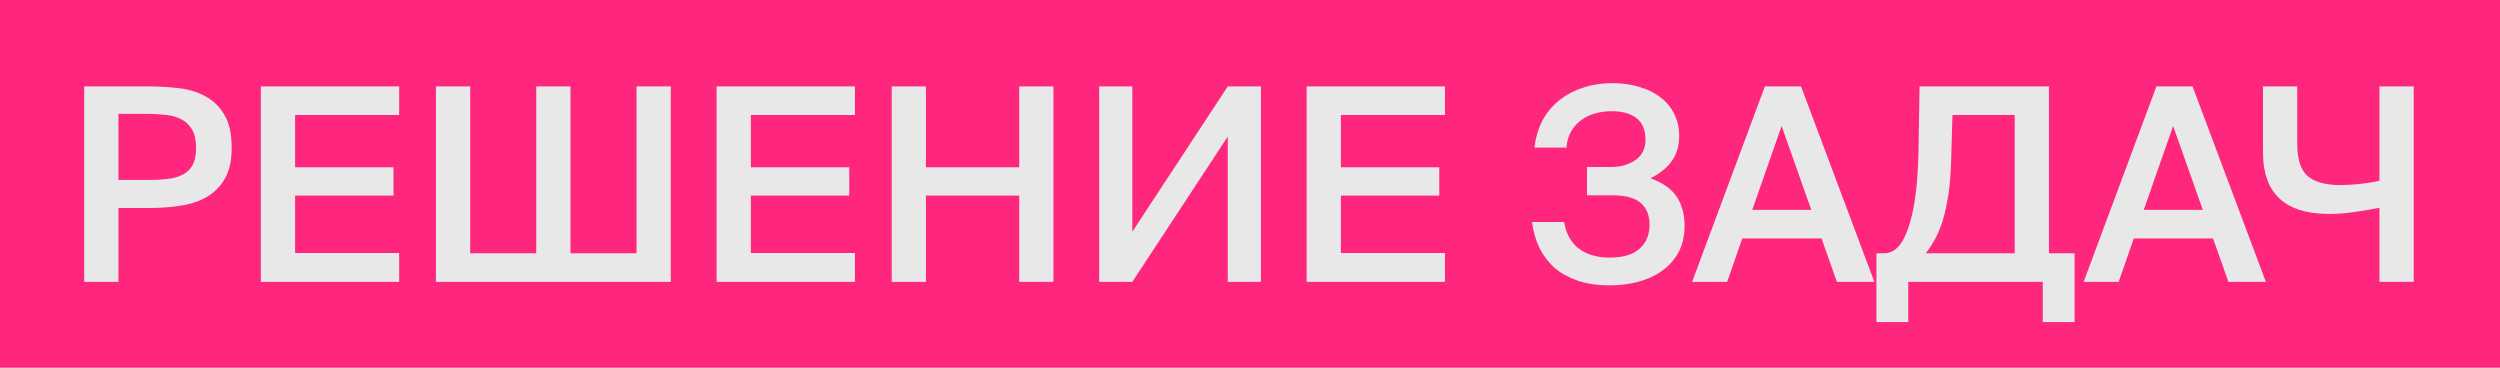 <?xml version="1.0" encoding="UTF-8"?> <svg xmlns="http://www.w3.org/2000/svg" width="204" height="30" viewBox="0 0 204 30" fill="none"> <rect width="204" height="30" fill="#FF267E"></rect> <path d="M12.128 7.05C13.008 7.05 13.851 7.101 14.658 7.204C15.479 7.307 16.198 7.534 16.814 7.886C17.445 8.238 17.951 8.744 18.332 9.404C18.713 10.064 18.904 10.951 18.904 12.066C18.904 13.078 18.728 13.899 18.376 14.53C18.024 15.161 17.547 15.659 16.946 16.026C16.345 16.393 15.633 16.642 14.812 16.774C13.991 16.906 13.111 16.972 12.172 16.972H9.664V23H6.87V7.05H12.128ZM9.664 9.294V14.684H12.26C12.788 14.684 13.279 14.655 13.734 14.596C14.189 14.537 14.585 14.42 14.922 14.244C15.259 14.068 15.523 13.811 15.714 13.474C15.905 13.122 16 12.66 16 12.088C16 11.443 15.89 10.937 15.67 10.57C15.45 10.189 15.157 9.91 14.79 9.734C14.438 9.543 14.027 9.426 13.558 9.382C13.089 9.323 12.612 9.294 12.128 9.294H9.664ZM21.286 7.05H32.572V9.382H24.08V13.65H32.11V15.96H24.08V20.646H32.572V23H21.286V7.05ZM35.573 23V7.05H38.367V20.668H43.757V7.05H46.551V20.668H51.941V7.05H54.735V23H35.573ZM58.475 7.05H69.761V9.382H61.27V13.65H69.299V15.96H61.27V20.646H69.761V23H58.475V7.05ZM85.963 7.05V23H83.169V15.96H75.557V23H72.763V7.05H75.557V13.65H83.169V7.05H85.963ZM89.692 7.05H92.398V18.908L100.186 7.05H102.892V23H100.186V11.142L92.398 23H89.692V7.05ZM106.622 7.05H117.908V9.382H109.416V13.65H117.446V15.96H109.416V20.646H117.908V23H106.622V7.05ZM134.669 14.552C135.08 14.684 135.454 14.86 135.791 15.08C136.129 15.285 136.422 15.542 136.671 15.85C136.921 16.158 137.111 16.525 137.243 16.95C137.39 17.375 137.463 17.859 137.463 18.402C137.463 19.253 137.295 19.986 136.957 20.602C136.62 21.218 136.165 21.724 135.593 22.12C135.036 22.516 134.391 22.809 133.657 23C132.924 23.191 132.154 23.286 131.347 23.286C130.379 23.286 129.521 23.161 128.773 22.912C128.04 22.663 127.409 22.318 126.881 21.878C126.368 21.423 125.95 20.881 125.627 20.25C125.319 19.605 125.114 18.893 125.011 18.116H127.629C127.791 19.069 128.194 19.795 128.839 20.294C129.499 20.778 130.335 21.02 131.347 21.02C132.418 21.02 133.225 20.785 133.767 20.316C134.325 19.832 134.603 19.172 134.603 18.336C134.603 17.573 134.369 16.987 133.899 16.576C133.43 16.151 132.653 15.938 131.567 15.938H129.499V13.628H131.413C132.235 13.628 132.917 13.437 133.459 13.056C134.002 12.675 134.273 12.125 134.273 11.406C134.273 10.614 134.031 10.027 133.547 9.646C133.063 9.265 132.381 9.074 131.501 9.074C131.017 9.074 130.555 9.14 130.115 9.272C129.69 9.389 129.309 9.58 128.971 9.844C128.649 10.093 128.385 10.401 128.179 10.768C127.974 11.135 127.857 11.56 127.827 12.044H125.209C125.297 11.267 125.503 10.555 125.825 9.91C126.163 9.265 126.603 8.715 127.145 8.26C127.703 7.791 128.355 7.431 129.103 7.182C129.851 6.918 130.68 6.786 131.589 6.786C132.381 6.786 133.107 6.889 133.767 7.094C134.442 7.285 135.021 7.571 135.505 7.952C135.989 8.319 136.363 8.773 136.627 9.316C136.891 9.844 137.023 10.438 137.023 11.098C137.023 11.89 136.825 12.565 136.429 13.122C136.048 13.679 135.461 14.156 134.669 14.552ZM144.016 7.05H146.964L152.948 23H149.89L148.636 19.458H142.168L140.936 23H138.076L144.016 7.05ZM142.982 17.126H147.8L145.38 10.284L142.982 17.126ZM169.286 26.278H166.69V23H155.712V26.278H153.116V20.668H153.754C154.619 20.668 155.287 19.942 155.756 18.49C156.24 17.023 156.504 14.97 156.548 12.33L156.636 7.05H167.196V20.668H169.286V26.278ZM164.402 9.382H159.32L159.21 13.21C159.181 14.207 159.107 15.095 158.99 15.872C158.873 16.635 158.726 17.317 158.55 17.918C158.374 18.505 158.161 19.025 157.912 19.48C157.677 19.92 157.421 20.316 157.142 20.668H164.402V9.382ZM175.964 7.05H178.912L184.896 23H181.838L180.584 19.458H174.116L172.884 23H170.024L175.964 7.05ZM174.93 17.126H179.748L177.328 10.284L174.93 17.126ZM196.958 23H194.164V16.95C193.534 17.082 192.852 17.199 192.118 17.302C191.4 17.405 190.71 17.456 190.05 17.456C186.457 17.456 184.66 15.784 184.66 12.44V7.05H187.454V11.714C187.454 12.975 187.733 13.855 188.29 14.354C188.862 14.853 189.757 15.102 190.974 15.102C191.444 15.102 191.964 15.073 192.536 15.014C193.108 14.955 193.651 14.867 194.164 14.75V7.05H196.958V23Z" fill="#E8E8E8"></path> </svg> 